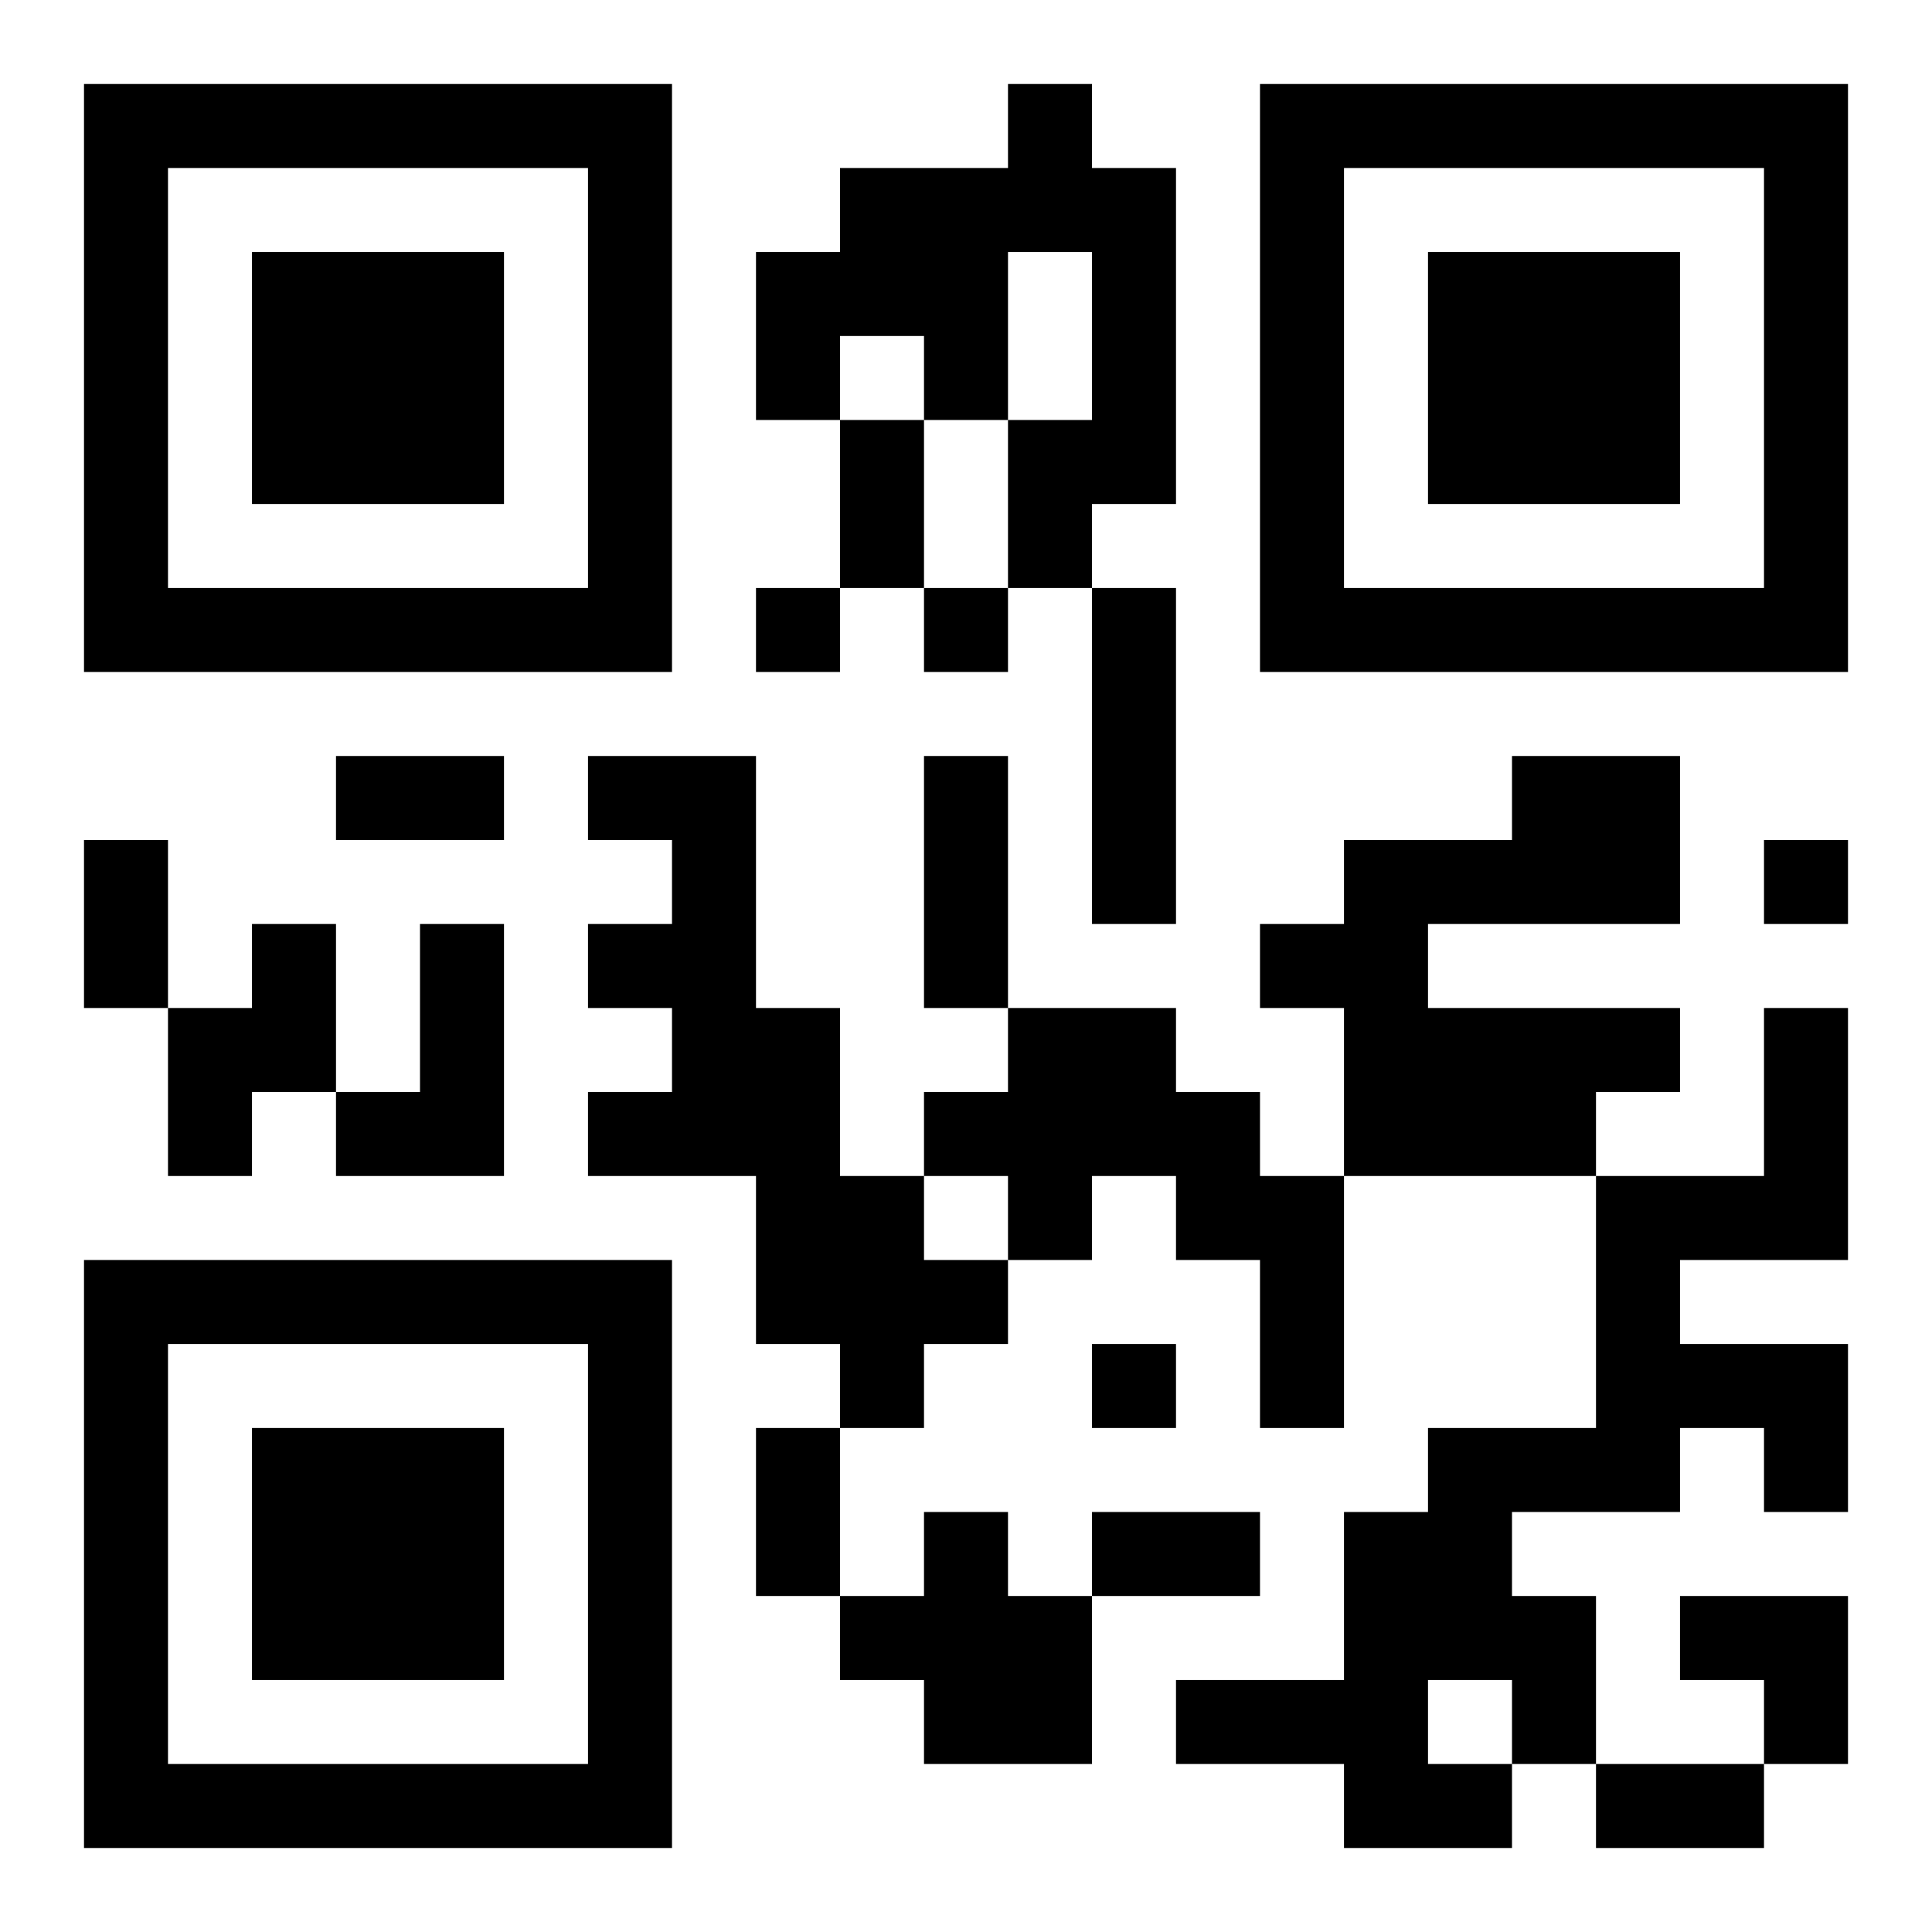 <?xml version="1.0" encoding="UTF-8"?>
<!DOCTYPE svg PUBLIC "-//W3C//DTD SVG 1.1//EN" "http://www.w3.org/Graphics/SVG/1.1/DTD/svg11.dtd">
<svg xmlns="http://www.w3.org/2000/svg" version="1.1" viewBox="0 0 23 23" stroke="none">
	<rect width="100%" height="100%" fill="#ffffff"/>
	<path d="M1,1h7v1h-7z M12,1h1v2h-1z M15,1h7v1h-7z M1,2h1v6h-1z M7,2h1v6h-1z M10,2h2v2h-2z M13,2h1v4h-1z M15,2h1v6h-1z M21,2h1v6h-1z M3,3h3v3h-3z M9,3h1v2h-1z M17,3h3v3h-3z M11,4h1v1h-1z M10,5h1v2h-1z M12,5h1v2h-1z M2,7h5v1h-5z M9,7h1v1h-1z M11,7h1v1h-1z M13,7h1v4h-1z M16,7h5v1h-5z M4,9h2v1h-2z M7,9h2v1h-2z M11,9h1v3h-1z M18,9h2v2h-2z M1,10h1v2h-1z M8,10h1v4h-1z M16,10h1v4h-1z M17,10h1v1h-1z M21,10h1v1h-1z M3,11h1v2h-1z M5,11h1v3h-1z M7,11h1v1h-1z M15,11h1v1h-1z M2,12h1v2h-1z M9,12h1v4h-1z M12,12h2v2h-2z M17,12h2v2h-2z M19,12h1v1h-1z M21,12h1v3h-1z M4,13h1v1h-1z M7,13h1v1h-1z M11,13h1v1h-1z M14,13h1v2h-1z M10,14h1v3h-1z M12,14h1v1h-1z M15,14h1v3h-1z M19,14h1v4h-1z M20,14h1v1h-1z M1,15h7v1h-7z M11,15h1v1h-1z M1,16h1v6h-1z M7,16h1v6h-1z M13,16h1v1h-1z M20,16h2v1h-2z M3,17h3v3h-3z M9,17h1v2h-1z M17,17h1v3h-1z M18,17h1v1h-1z M21,17h1v1h-1z M11,18h1v3h-1z M13,18h2v1h-2z M16,18h1v4h-1z M10,19h1v1h-1z M12,19h1v2h-1z M18,19h1v2h-1z M20,19h2v1h-2z M14,20h2v1h-2z M21,20h1v1h-1z M2,21h5v1h-5z M17,21h1v1h-1z M19,21h2v1h-2z" fill="#000000"/>
</svg>
